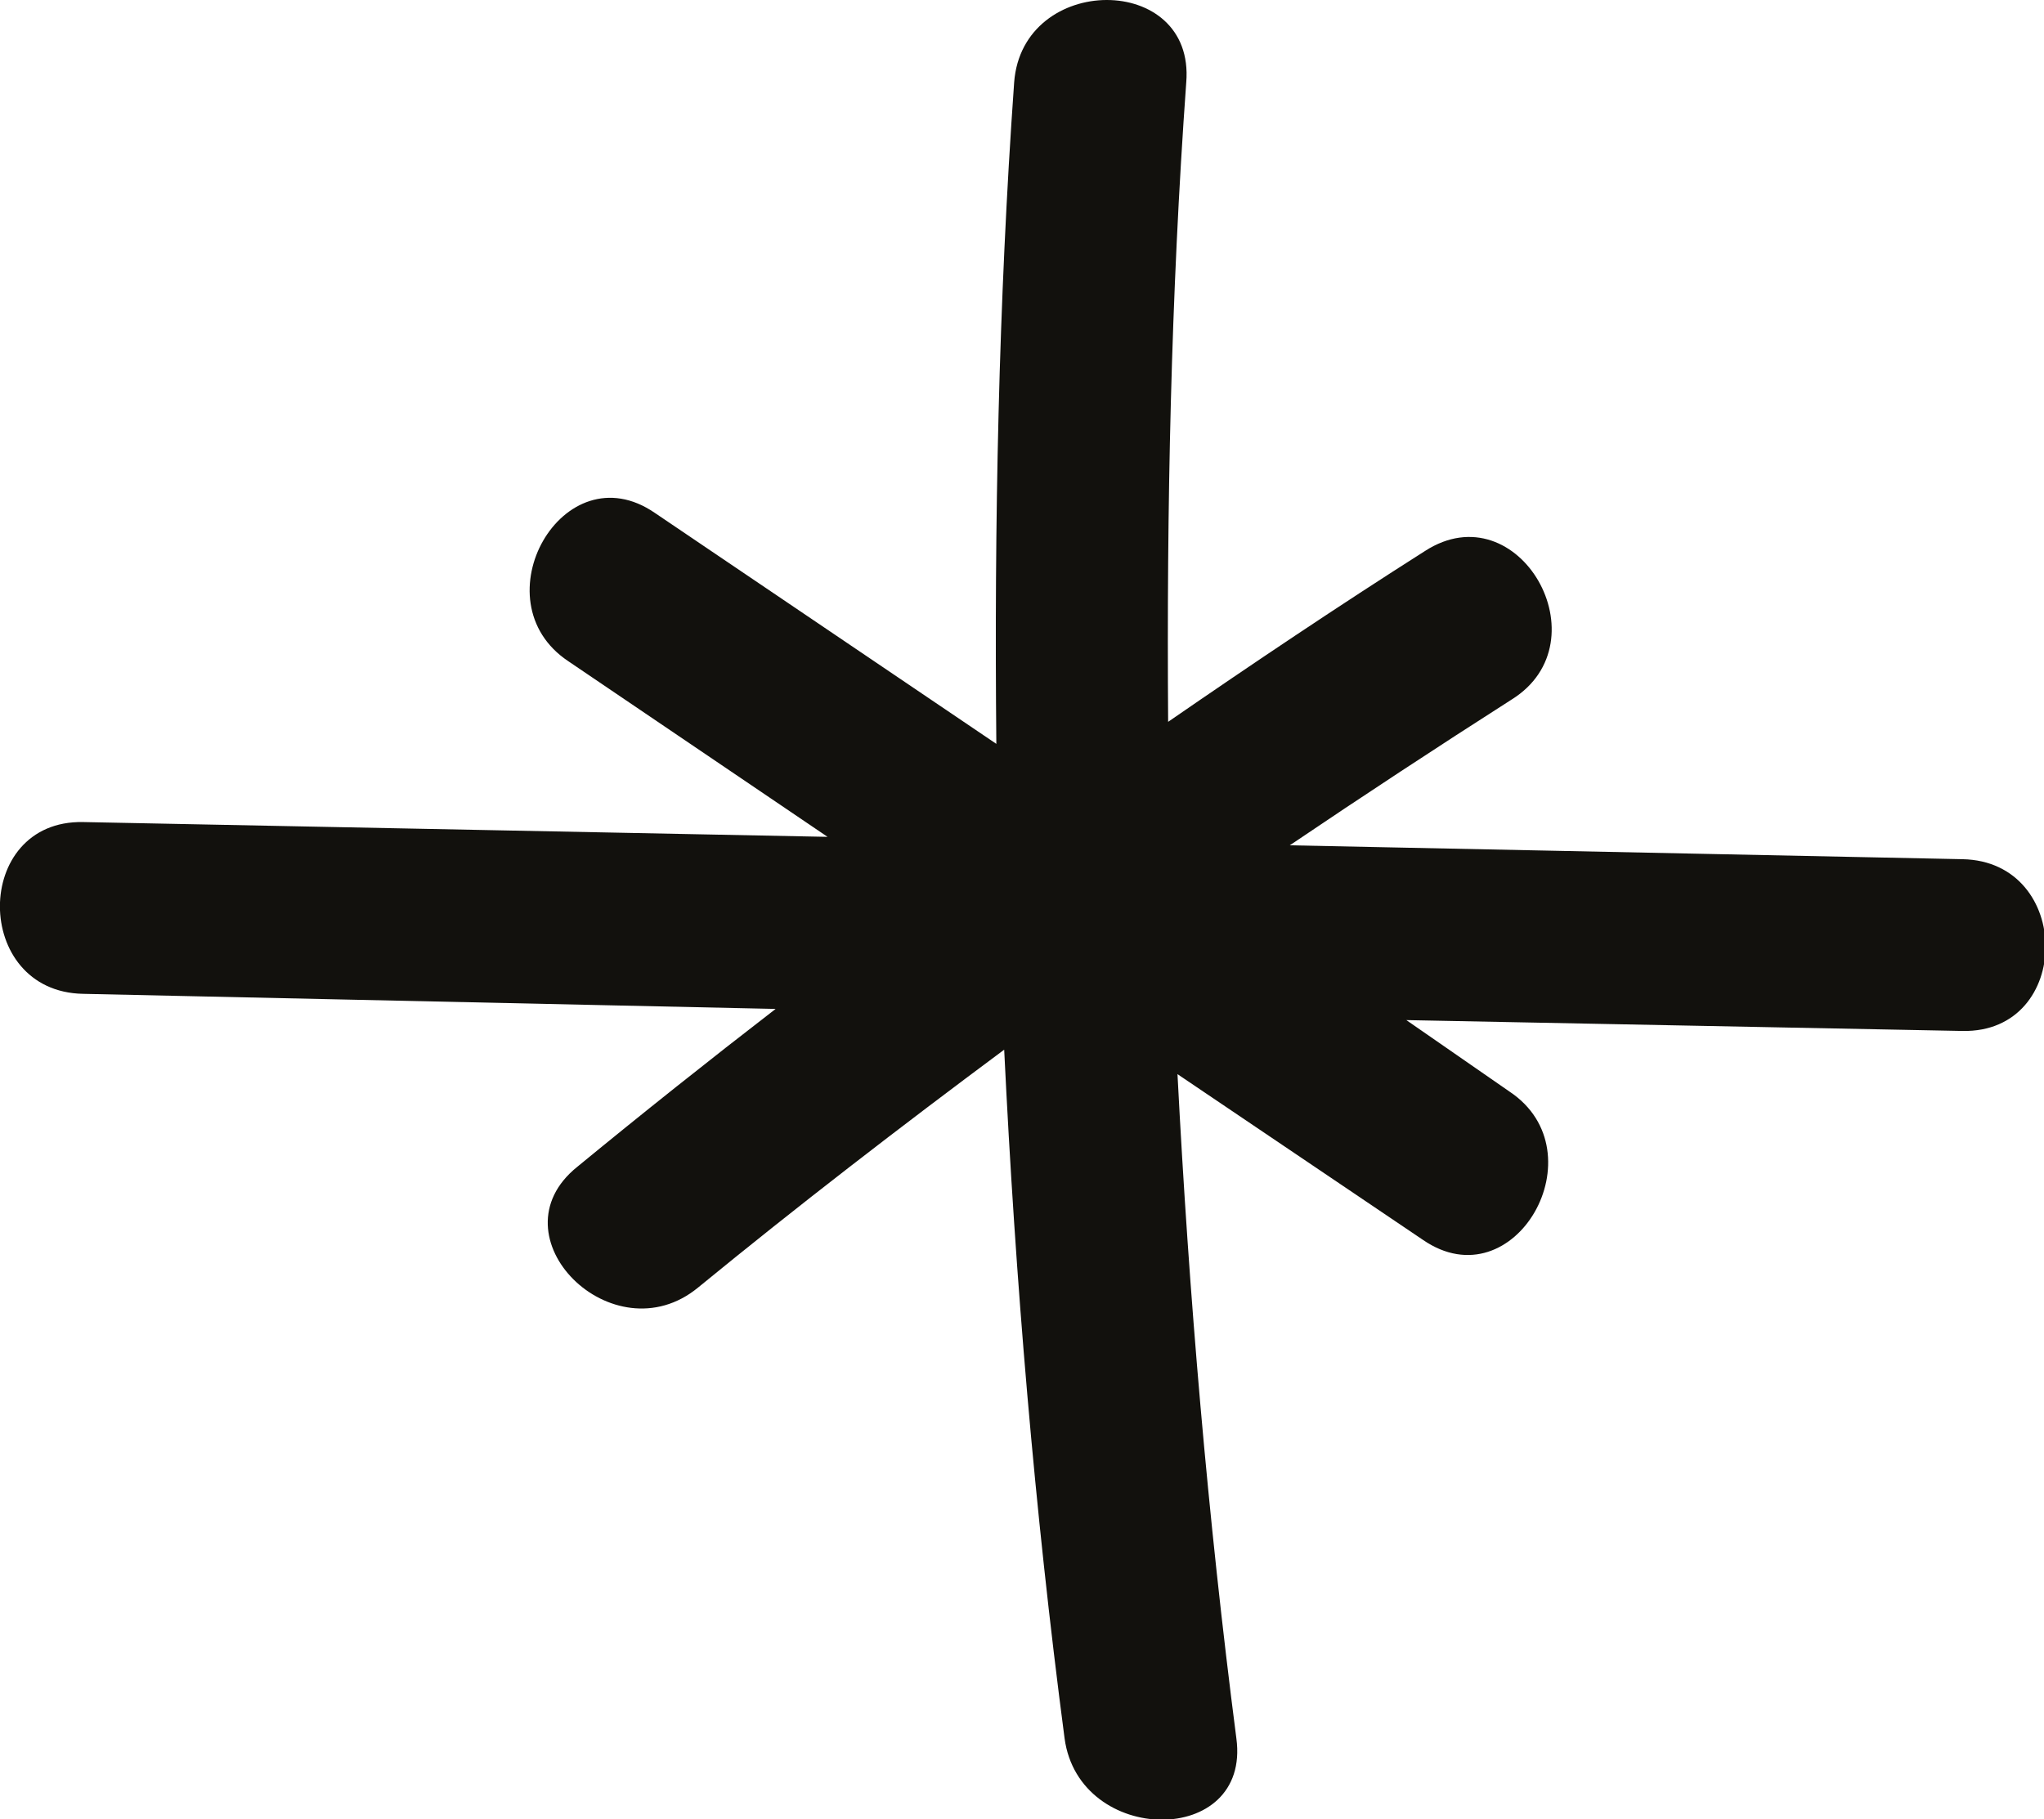 <svg xmlns="http://www.w3.org/2000/svg" id="Layer_1" data-name="Layer 1" viewBox="0 0 67.7 60.26"><defs><style>.cls-1{fill:#12110d;}</style></defs><path class="cls-1" d="M2.75,27.23l24.66.49L18.82,21.9c-3-2-.17-7,2.87-4.91L33,24.64c-.07-7.28.07-14.58.59-21.91.27-3.63,6-3.65,5.7,0-.51,7.08-.65,14.13-.6,21.18,2.8-1.93,5.63-3.83,8.51-5.66,3.1-2,5.95,3,2.87,4.92Q46.36,25.54,42.72,28L65,28.46c3.67.07,3.67,5.76,0,5.69l-18.42-.36L50,36.16c3,2,.17,7-2.87,4.91L39,35.58c.38,7.33,1,14.65,1.95,22,.49,3.62-5.21,3.57-5.69,0-1-7.61-1.63-15.2-2-22.81-3.43,2.55-6.82,5.16-10.14,7.88-2.81,2.31-6.86-1.7-4-4q3.25-2.67,6.57-5.23L2.75,32.92c-3.67-.07-3.67-5.76,0-5.69"></path></svg>